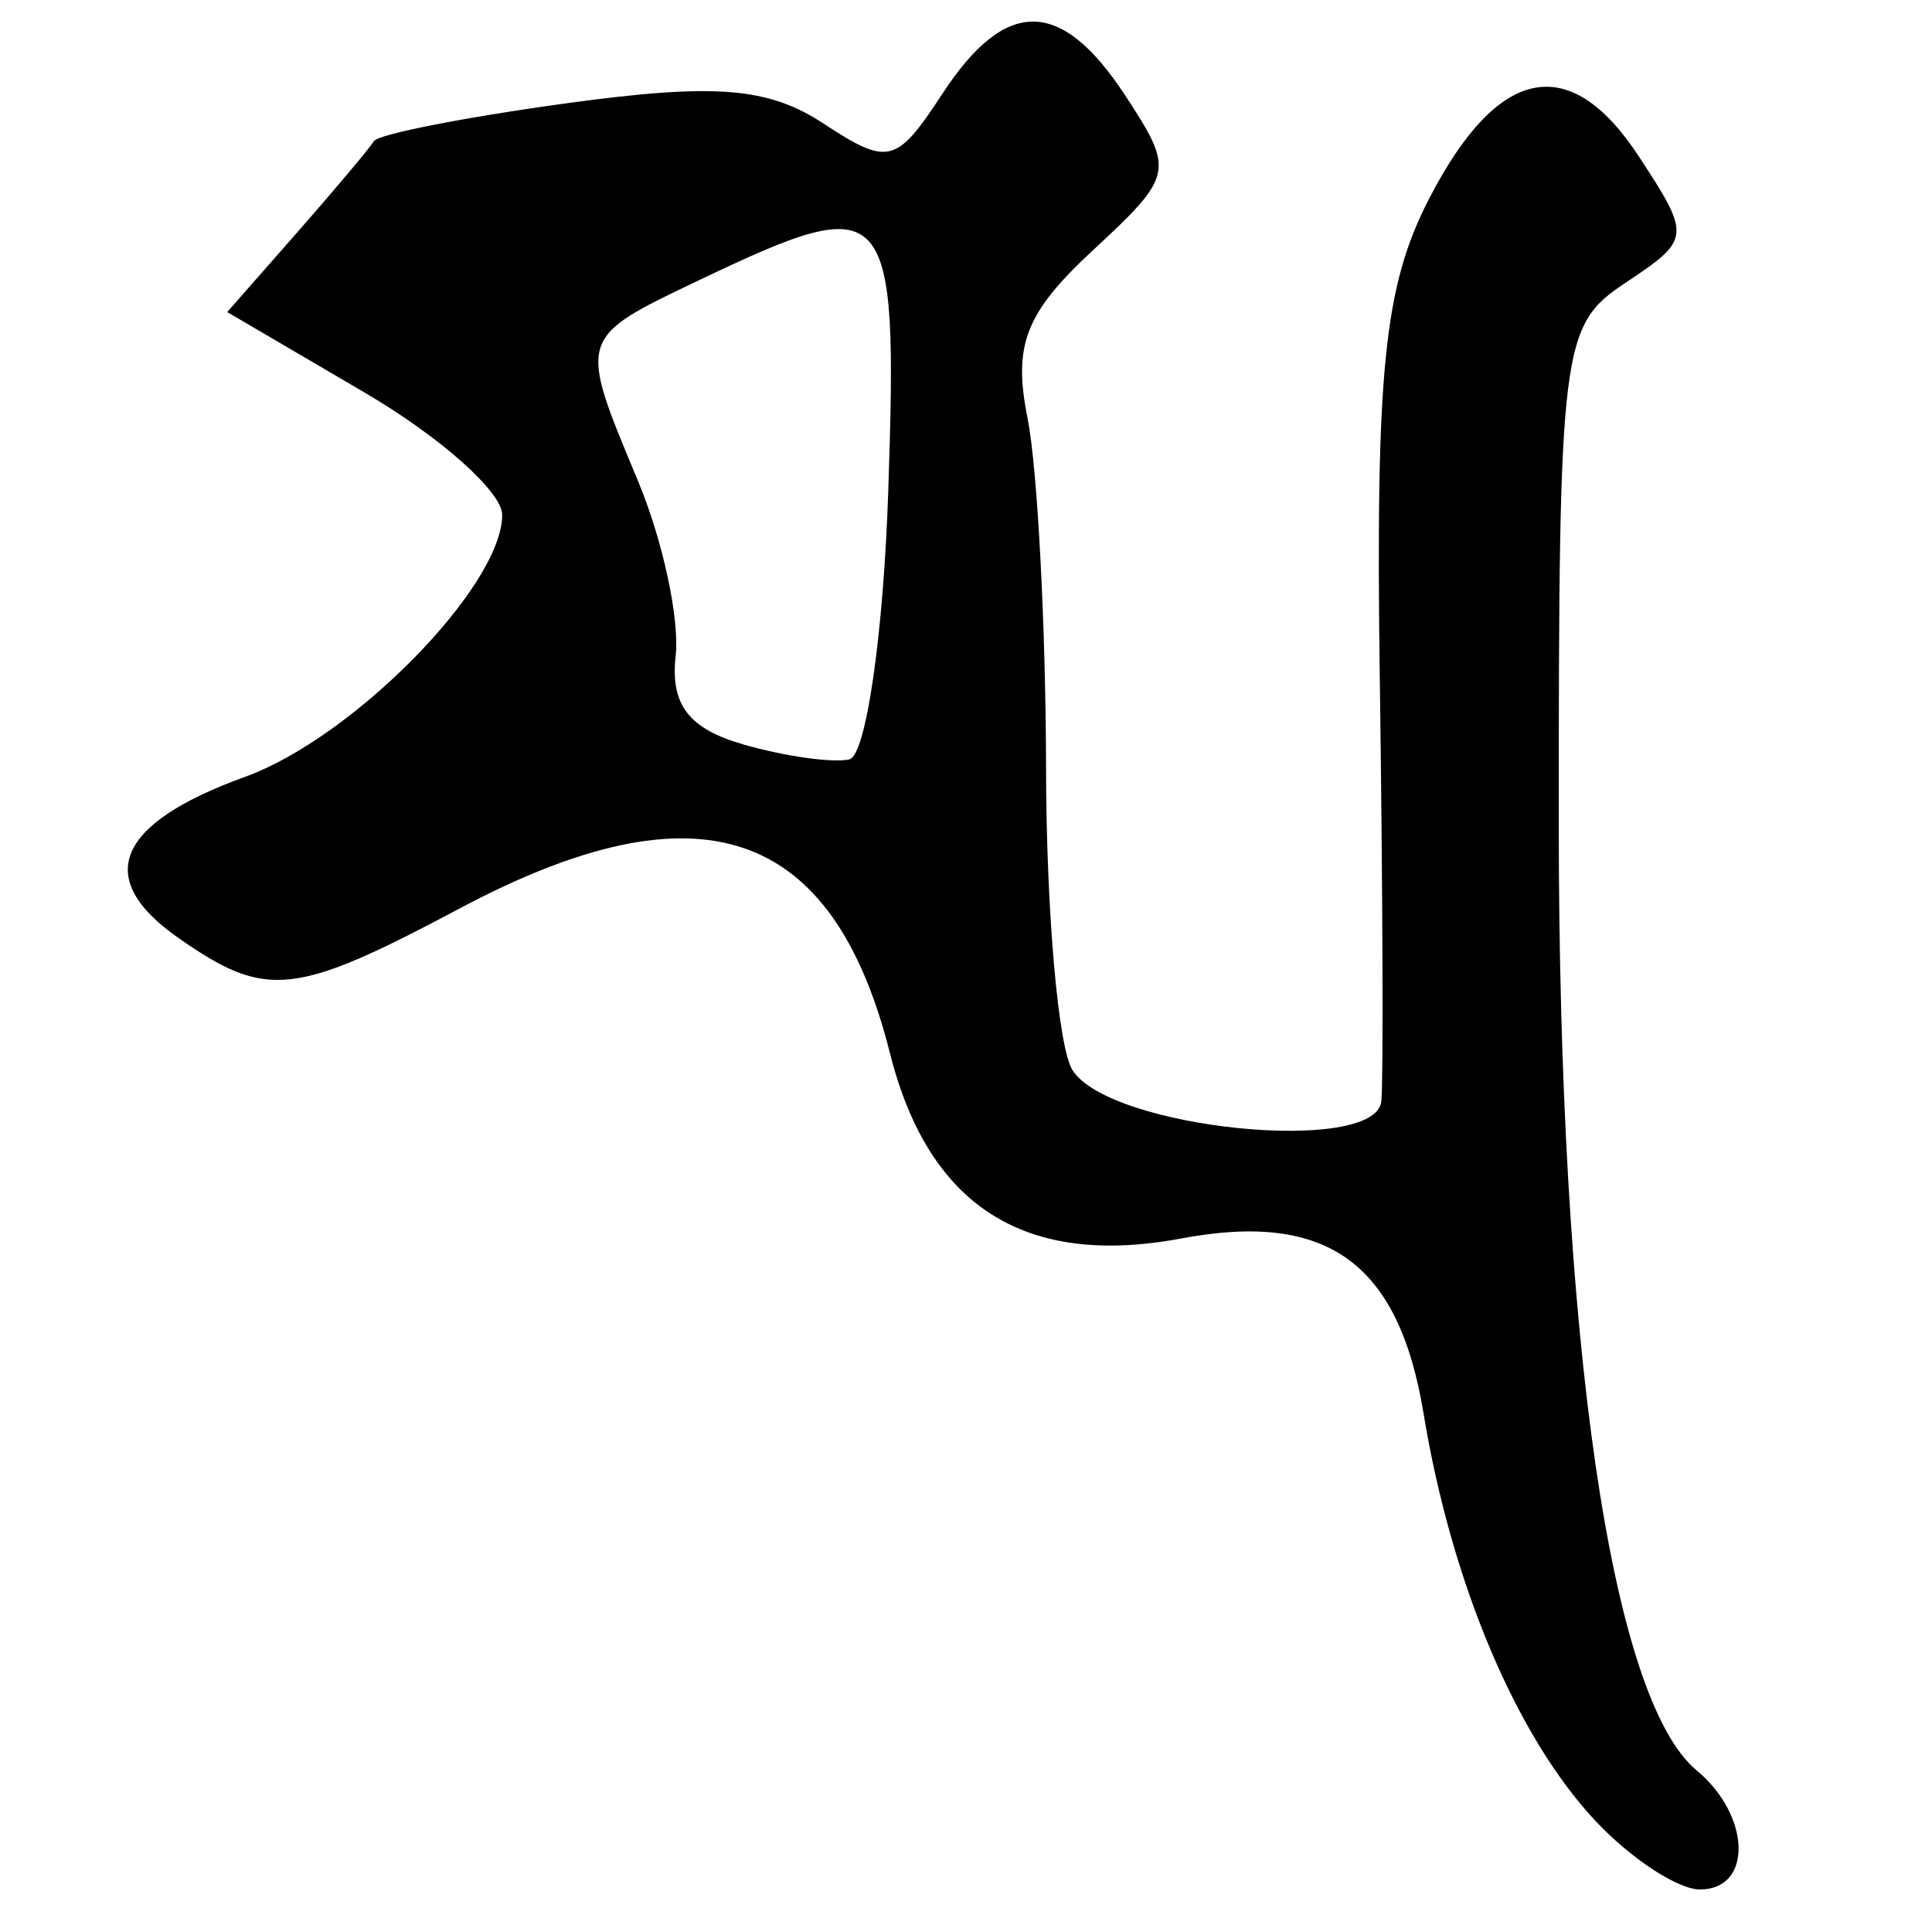 <?xml version="1.0" encoding="UTF-8" standalone="no"?>
<!-- Created with Inkscape (http://www.inkscape.org/) -->
<svg
   xmlns:dc="http://purl.org/dc/elements/1.1/"
   xmlns:cc="http://creativecommons.org/ns#"
   xmlns:rdf="http://www.w3.org/1999/02/22-rdf-syntax-ns#"
   xmlns:svg="http://www.w3.org/2000/svg"
   xmlns="http://www.w3.org/2000/svg"
   xmlns:sodipodi="http://sodipodi.sourceforge.net/DTD/sodipodi-0.dtd"
   xmlns:inkscape="http://www.inkscape.org/namespaces/inkscape"
   width="64px"
   height="64px"
   id="svg2383"
   sodipodi:version="0.32"
   inkscape:version="0.46"
   sodipodi:docname="siddham_mpa.svg"
   inkscape:output_extension="org.inkscape.output.svg.inkscape">
  <defs
     id="defs2385">
    <inkscape:perspective
       sodipodi:type="inkscape:persp3d"
       inkscape:vp_x="0 : 32 : 1"
       inkscape:vp_y="0 : 1000 : 0"
       inkscape:vp_z="64 : 32 : 1"
       inkscape:persp3d-origin="32 : 21.333333 : 1"
       id="perspective2391" />
    <inkscape:perspective
       id="perspective2400"
       inkscape:persp3d-origin="372.04724 : 350.78739 : 1"
       inkscape:vp_z="744.09448 : 526.18109 : 1"
       inkscape:vp_y="0 : 1000 : 0"
       inkscape:vp_x="0 : 526.18109 : 1"
       sodipodi:type="inkscape:persp3d" />
    <inkscape:perspective
       id="perspective2435"
       inkscape:persp3d-origin="372.04724 : 350.78739 : 1"
       inkscape:vp_z="744.09448 : 526.18109 : 1"
       inkscape:vp_y="0 : 1000 : 0"
       inkscape:vp_x="0 : 526.18109 : 1"
       sodipodi:type="inkscape:persp3d" />
    <inkscape:perspective
       id="perspective2470"
       inkscape:persp3d-origin="372.04724 : 350.78739 : 1"
       inkscape:vp_z="744.09448 : 526.18109 : 1"
       inkscape:vp_y="0 : 1000 : 0"
       inkscape:vp_x="0 : 526.18109 : 1"
       sodipodi:type="inkscape:persp3d" />
    <inkscape:perspective
       id="perspective2505"
       inkscape:persp3d-origin="372.04724 : 350.78739 : 1"
       inkscape:vp_z="744.09448 : 526.18109 : 1"
       inkscape:vp_y="0 : 1000 : 0"
       inkscape:vp_x="0 : 526.18109 : 1"
       sodipodi:type="inkscape:persp3d" />
    <inkscape:perspective
       id="perspective2540"
       inkscape:persp3d-origin="372.04724 : 350.78739 : 1"
       inkscape:vp_z="744.09448 : 526.18109 : 1"
       inkscape:vp_y="0 : 1000 : 0"
       inkscape:vp_x="0 : 526.18109 : 1"
       sodipodi:type="inkscape:persp3d" />
    <inkscape:perspective
       id="perspective2575"
       inkscape:persp3d-origin="372.04724 : 350.78739 : 1"
       inkscape:vp_z="744.09448 : 526.18109 : 1"
       inkscape:vp_y="0 : 1000 : 0"
       inkscape:vp_x="0 : 526.18109 : 1"
       sodipodi:type="inkscape:persp3d" />
    <inkscape:perspective
       id="perspective2610"
       inkscape:persp3d-origin="372.04724 : 350.78739 : 1"
       inkscape:vp_z="744.09448 : 526.18109 : 1"
       inkscape:vp_y="0 : 1000 : 0"
       inkscape:vp_x="0 : 526.18109 : 1"
       sodipodi:type="inkscape:persp3d" />
  </defs>
  <sodipodi:namedview
     id="base"
     pagecolor="#ffffff"
     bordercolor="#666666"
     borderopacity="1.0"
     inkscape:pageopacity="0.0"
     inkscape:pageshadow="2"
     inkscape:zoom="5.5"
     inkscape:cx="32"
     inkscape:cy="32.989429"
     inkscape:current-layer="layer1"
     showgrid="true"
     inkscape:document-units="px"
     inkscape:grid-bbox="true"
     inkscape:window-width="640"
     inkscape:window-height="688"
     inkscape:window-x="112"
     inkscape:window-y="112" />
  <g
     id="layer1"
     inkscape:label="Layer 1"
     inkscape:groupmode="layer">
    <path
       style="fill:#000000"
       d="M 52.858,60.327 C 50.232,57.531 48.082,52.441 47.158,46.828 C 46.335,41.829 43.969,40.118 39.135,41.025 C 33.952,41.998 30.76,39.967 29.48,34.885 C 27.587,27.367 23.158,25.877 15.232,30.091 C 9.738,33.012 8.82,33.108 5.901,31.064 C 3.087,29.093 3.842,27.28 8.122,25.732 C 11.706,24.436 16.636,19.413 16.636,17.056 C 16.636,16.297 14.587,14.474 12.082,13.006 L 7.527,10.337 L 9.832,7.714 C 11.099,6.271 12.248,4.904 12.385,4.676 C 12.522,4.447 15.408,3.881 18.798,3.417 C 23.685,2.749 25.441,2.888 27.272,4.088 C 29.433,5.504 29.69,5.439 31.225,3.096 C 33.318,-0.099 35.151,-0.079 37.275,3.163 C 38.911,5.66 38.88,5.81 36.2,8.295 C 33.968,10.364 33.554,11.429 34.038,13.848 C 34.367,15.494 34.643,20.722 34.652,25.466 C 34.66,30.21 35.054,34.702 35.528,35.45 C 36.765,37.402 45.598,38.284 45.76,36.471 C 45.828,35.712 45.805,29.466 45.709,22.591 C 45.564,12.274 45.848,9.48 47.335,6.594 C 49.615,2.168 51.996,1.684 54.288,5.181 C 56.023,7.829 56.012,7.929 53.851,9.365 C 51.714,10.783 51.636,11.414 51.636,27.265 C 51.636,44.442 53.359,56.286 56.201,58.644 C 58.003,60.14 58.071,62.591 56.311,62.591 C 55.582,62.591 54.028,61.572 52.858,60.327 z M 29.425,16.26 C 29.749,6.554 29.488,6.263 23.17,9.276 C 19.121,11.207 19.138,11.153 21.132,15.926 C 21.955,17.895 22.517,20.505 22.382,21.727 C 22.203,23.345 22.814,24.141 24.636,24.664 C 26.011,25.058 27.586,25.279 28.136,25.155 C 28.686,25.031 29.266,21.028 29.425,16.26 z"
       id="path2616" />
  </g>
</svg>
